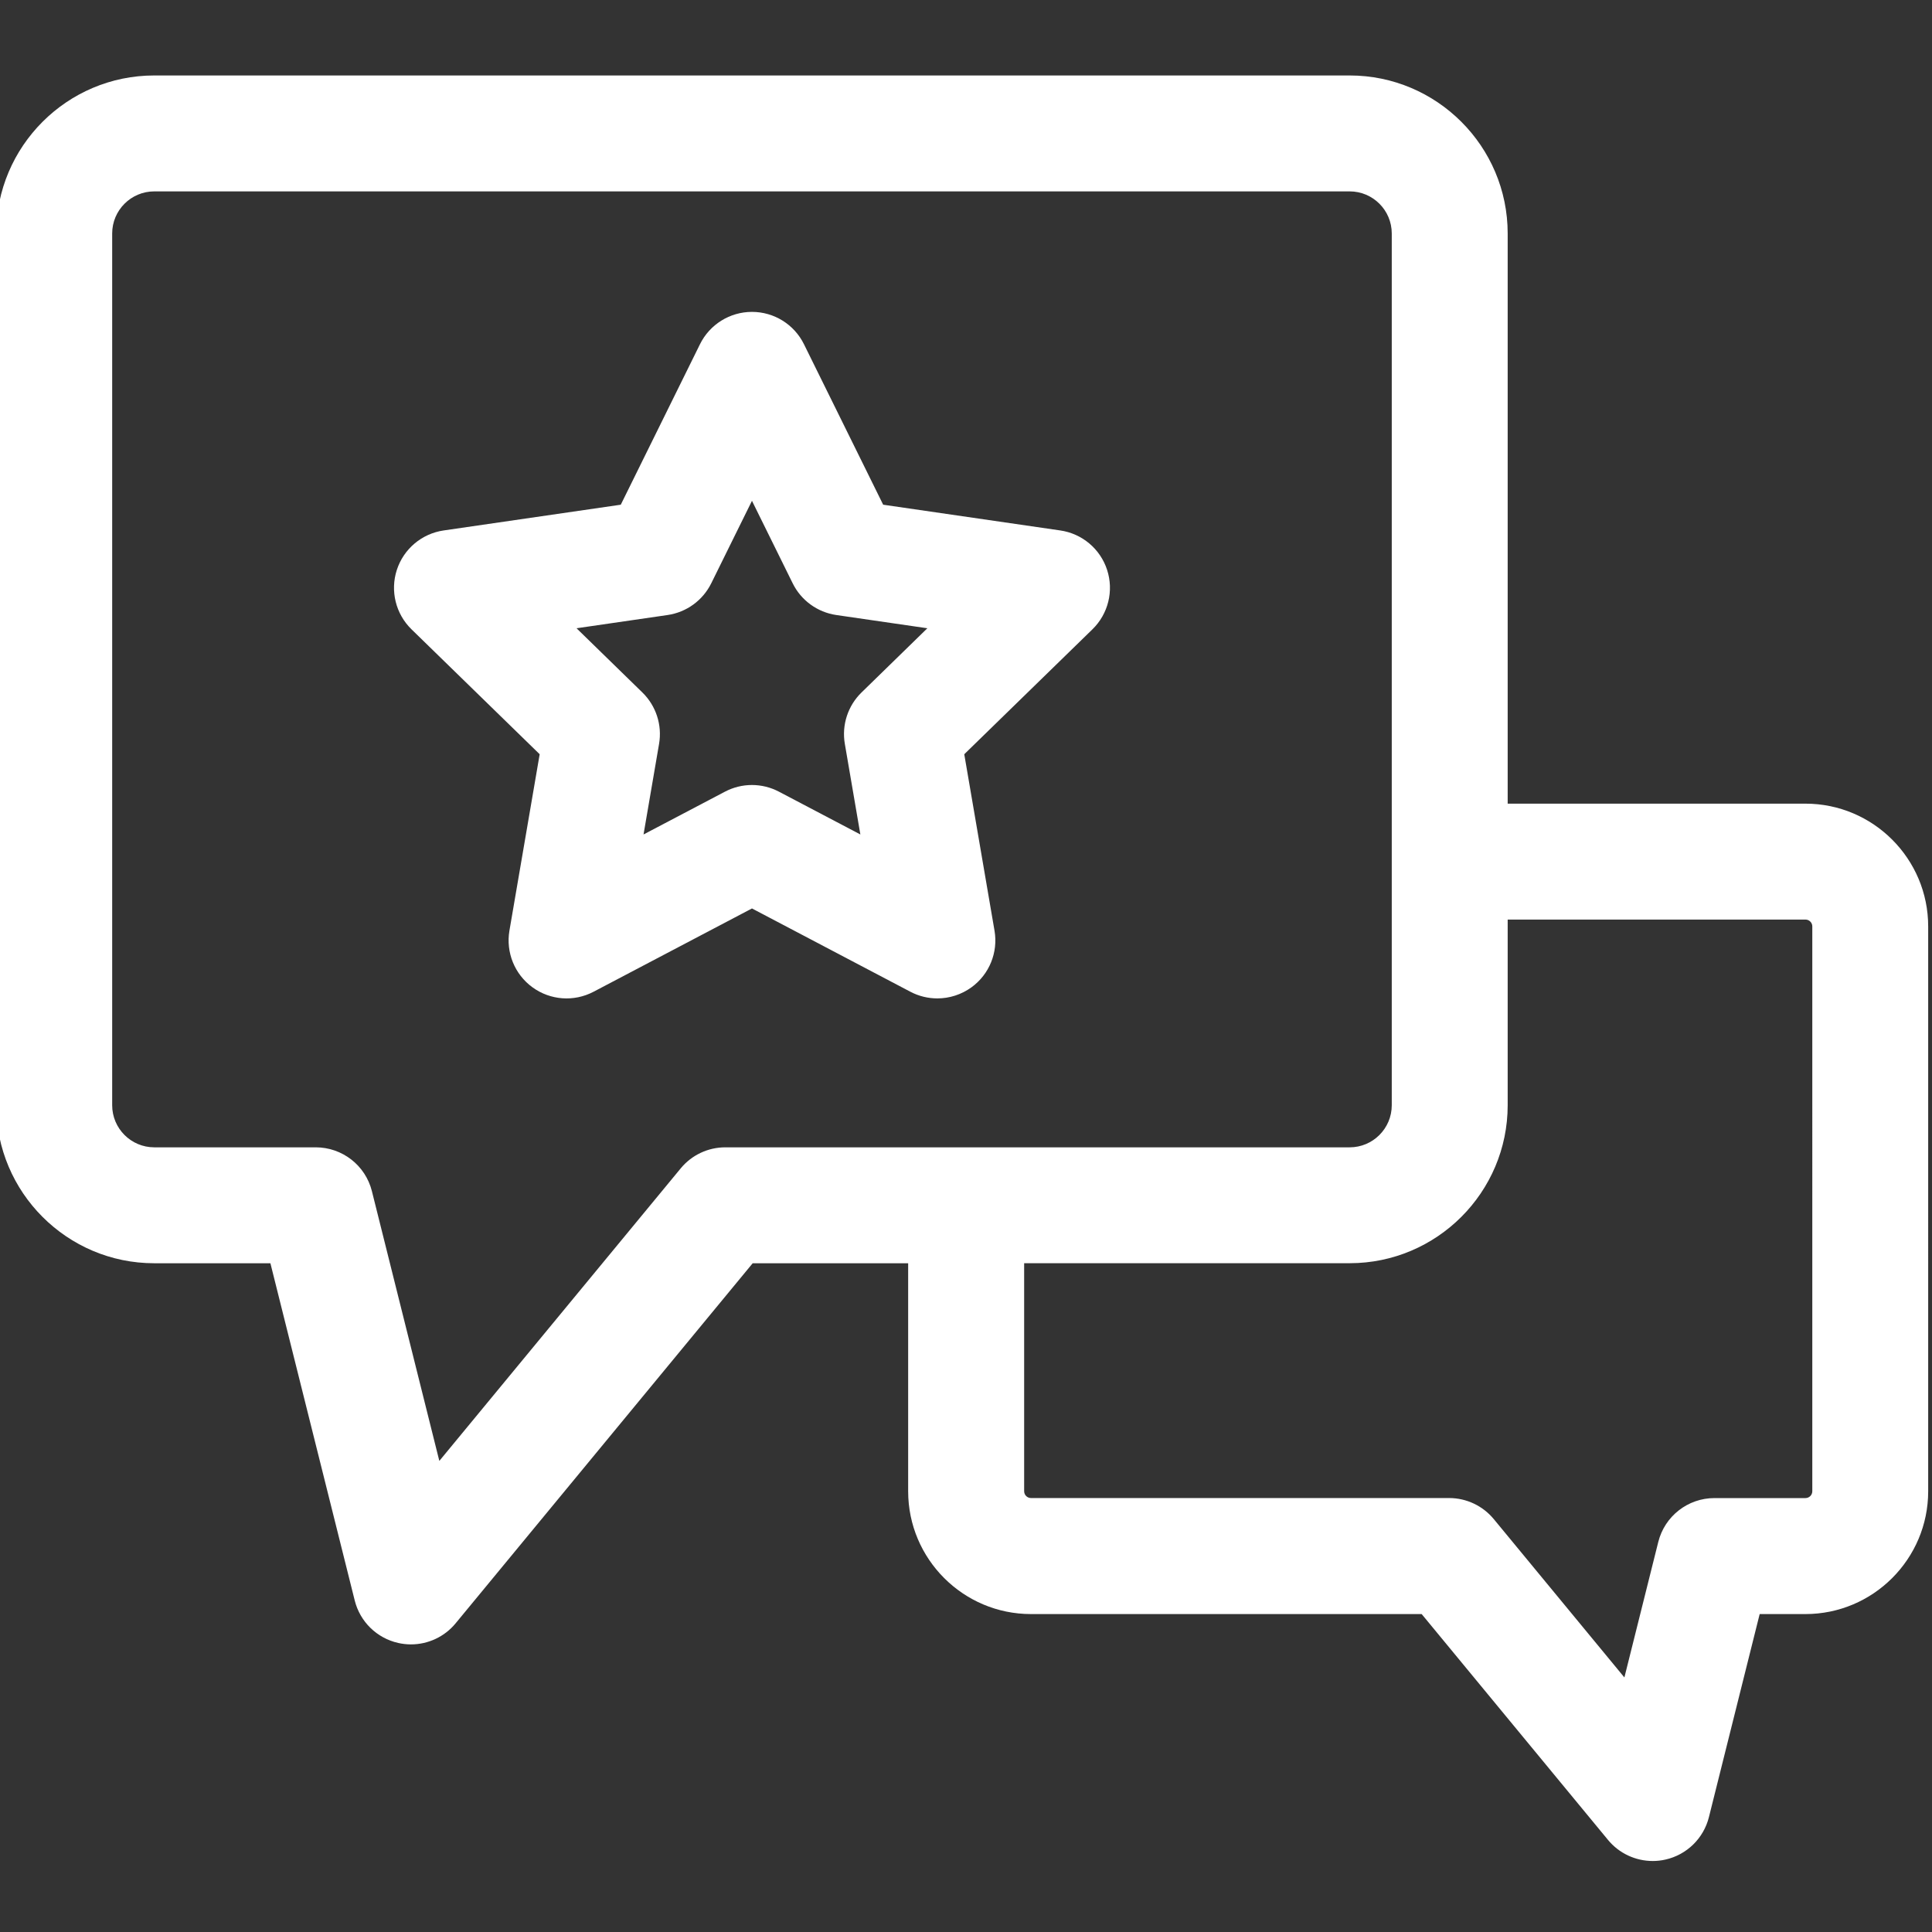 <?xml version="1.0" encoding="utf-8"?>
<!-- Generator: Adobe Illustrator 23.0.1, SVG Export Plug-In . SVG Version: 6.00 Build 0)  -->
<svg version="1.1" id="Layer_1" xmlns="http://www.w3.org/2000/svg" xmlns:xlink="http://www.w3.org/1999/xlink" x="0px" y="0px"
	 viewBox="0 0 511 511" style="enable-background:new 0 0 511 511;" xml:space="preserve">
<rect x="0" y="0" width="511" height="511" fill="#333333" stroke="none"/>
<style type="text/css">
	.st0{fill:#FFFFFF;}
</style>
<path class="st0" d="M477.53,212.56h-78.76V61.75c0-23.04-18.75-41.79-41.79-41.79H40.8C17.75,19.96-1,38.71-1,61.75v230.58
	c0,23.04,18.75,41.79,41.79,41.79h30.73l22.3,89.19c1.4,5.62,5.84,9.96,11.49,11.24c1.13,0.25,2.26,0.38,3.38,0.38
	c4.52,0,8.88-2,11.82-5.58l78.56-95.22h41.13v60.3c0,17.91,14.57,32.48,32.48,32.48h103.34l49.28,59.73
	c2.95,3.58,7.31,5.58,11.83,5.58c1.12,0,2.26-0.12,3.38-0.38c5.65-1.27,10.09-5.62,11.49-11.24l13.42-53.69h12.09
	c17.91,0,32.48-14.57,32.48-32.48V245.04C510,227.13,495.43,212.56,477.53,212.56z M191.85,303.46c-4.58,0-8.91,2.04-11.82,5.58
	L116.2,386.4l-17.83-71.33c-1.7-6.83-7.84-11.61-14.87-11.61H40.8c-6.14,0-11.13-4.99-11.13-11.13V61.75
	c0-6.14,4.99-11.13,11.13-11.13h316.18c6.14,0,11.13,4.99,11.13,11.13v230.58c0,6.14-4.99,11.13-11.13,11.13H191.85z M479.34,394.42
	c0,1-0.81,1.81-1.81,1.81h-24.06c-7.04,0-13.17,4.79-14.87,11.61l-8.96,35.83l-34.54-41.87c-2.91-3.53-7.25-5.58-11.82-5.58H272.69
	c-1,0-1.81-0.81-1.81-1.81v-60.3h86.1c23.04,0,41.79-18.75,41.79-41.79v-49.1h78.76c1,0,1.81,0.81,1.81,1.81V394.42z"/>
<path class="st0" d="M247.92,264.07c-2.44,0-4.89-0.58-7.13-1.76l-41.9-22.03l-41.9,22.03c-5.17,2.72-11.42,2.27-16.15-1.17
	c-4.72-3.43-7.08-9.24-6.1-14.99l8-46.66l-33.9-33.04c-4.18-4.07-5.68-10.17-3.88-15.72c1.81-5.55,6.6-9.59,12.38-10.43l46.85-6.81
	l20.95-42.45c2.58-5.23,7.91-8.55,13.75-8.55c5.84,0,11.17,3.31,13.75,8.55l20.95,42.45l46.85,6.81
	c5.78,0.84,10.58,4.88,12.38,10.43c1.81,5.55,0.3,11.65-3.88,15.72l-33.9,33.04l8,46.66c0.99,5.75-1.38,11.57-6.1,14.99
	C254.26,263.08,251.1,264.07,247.92,264.07z M152.49,166.17l17.42,16.99c3.61,3.52,5.26,8.6,4.41,13.57l-4.11,23.98l21.54-11.32
	c4.46-2.35,9.8-2.35,14.27,0l21.54,11.32l-4.11-23.98c-0.85-4.97,0.8-10.05,4.41-13.57l17.42-16.99l-24.08-3.5
	c-4.99-0.73-9.31-3.86-11.54-8.39l-10.77-21.82l-10.77,21.82c-2.24,4.53-6.55,7.66-11.55,8.39L152.49,166.17z"/>
</svg>
